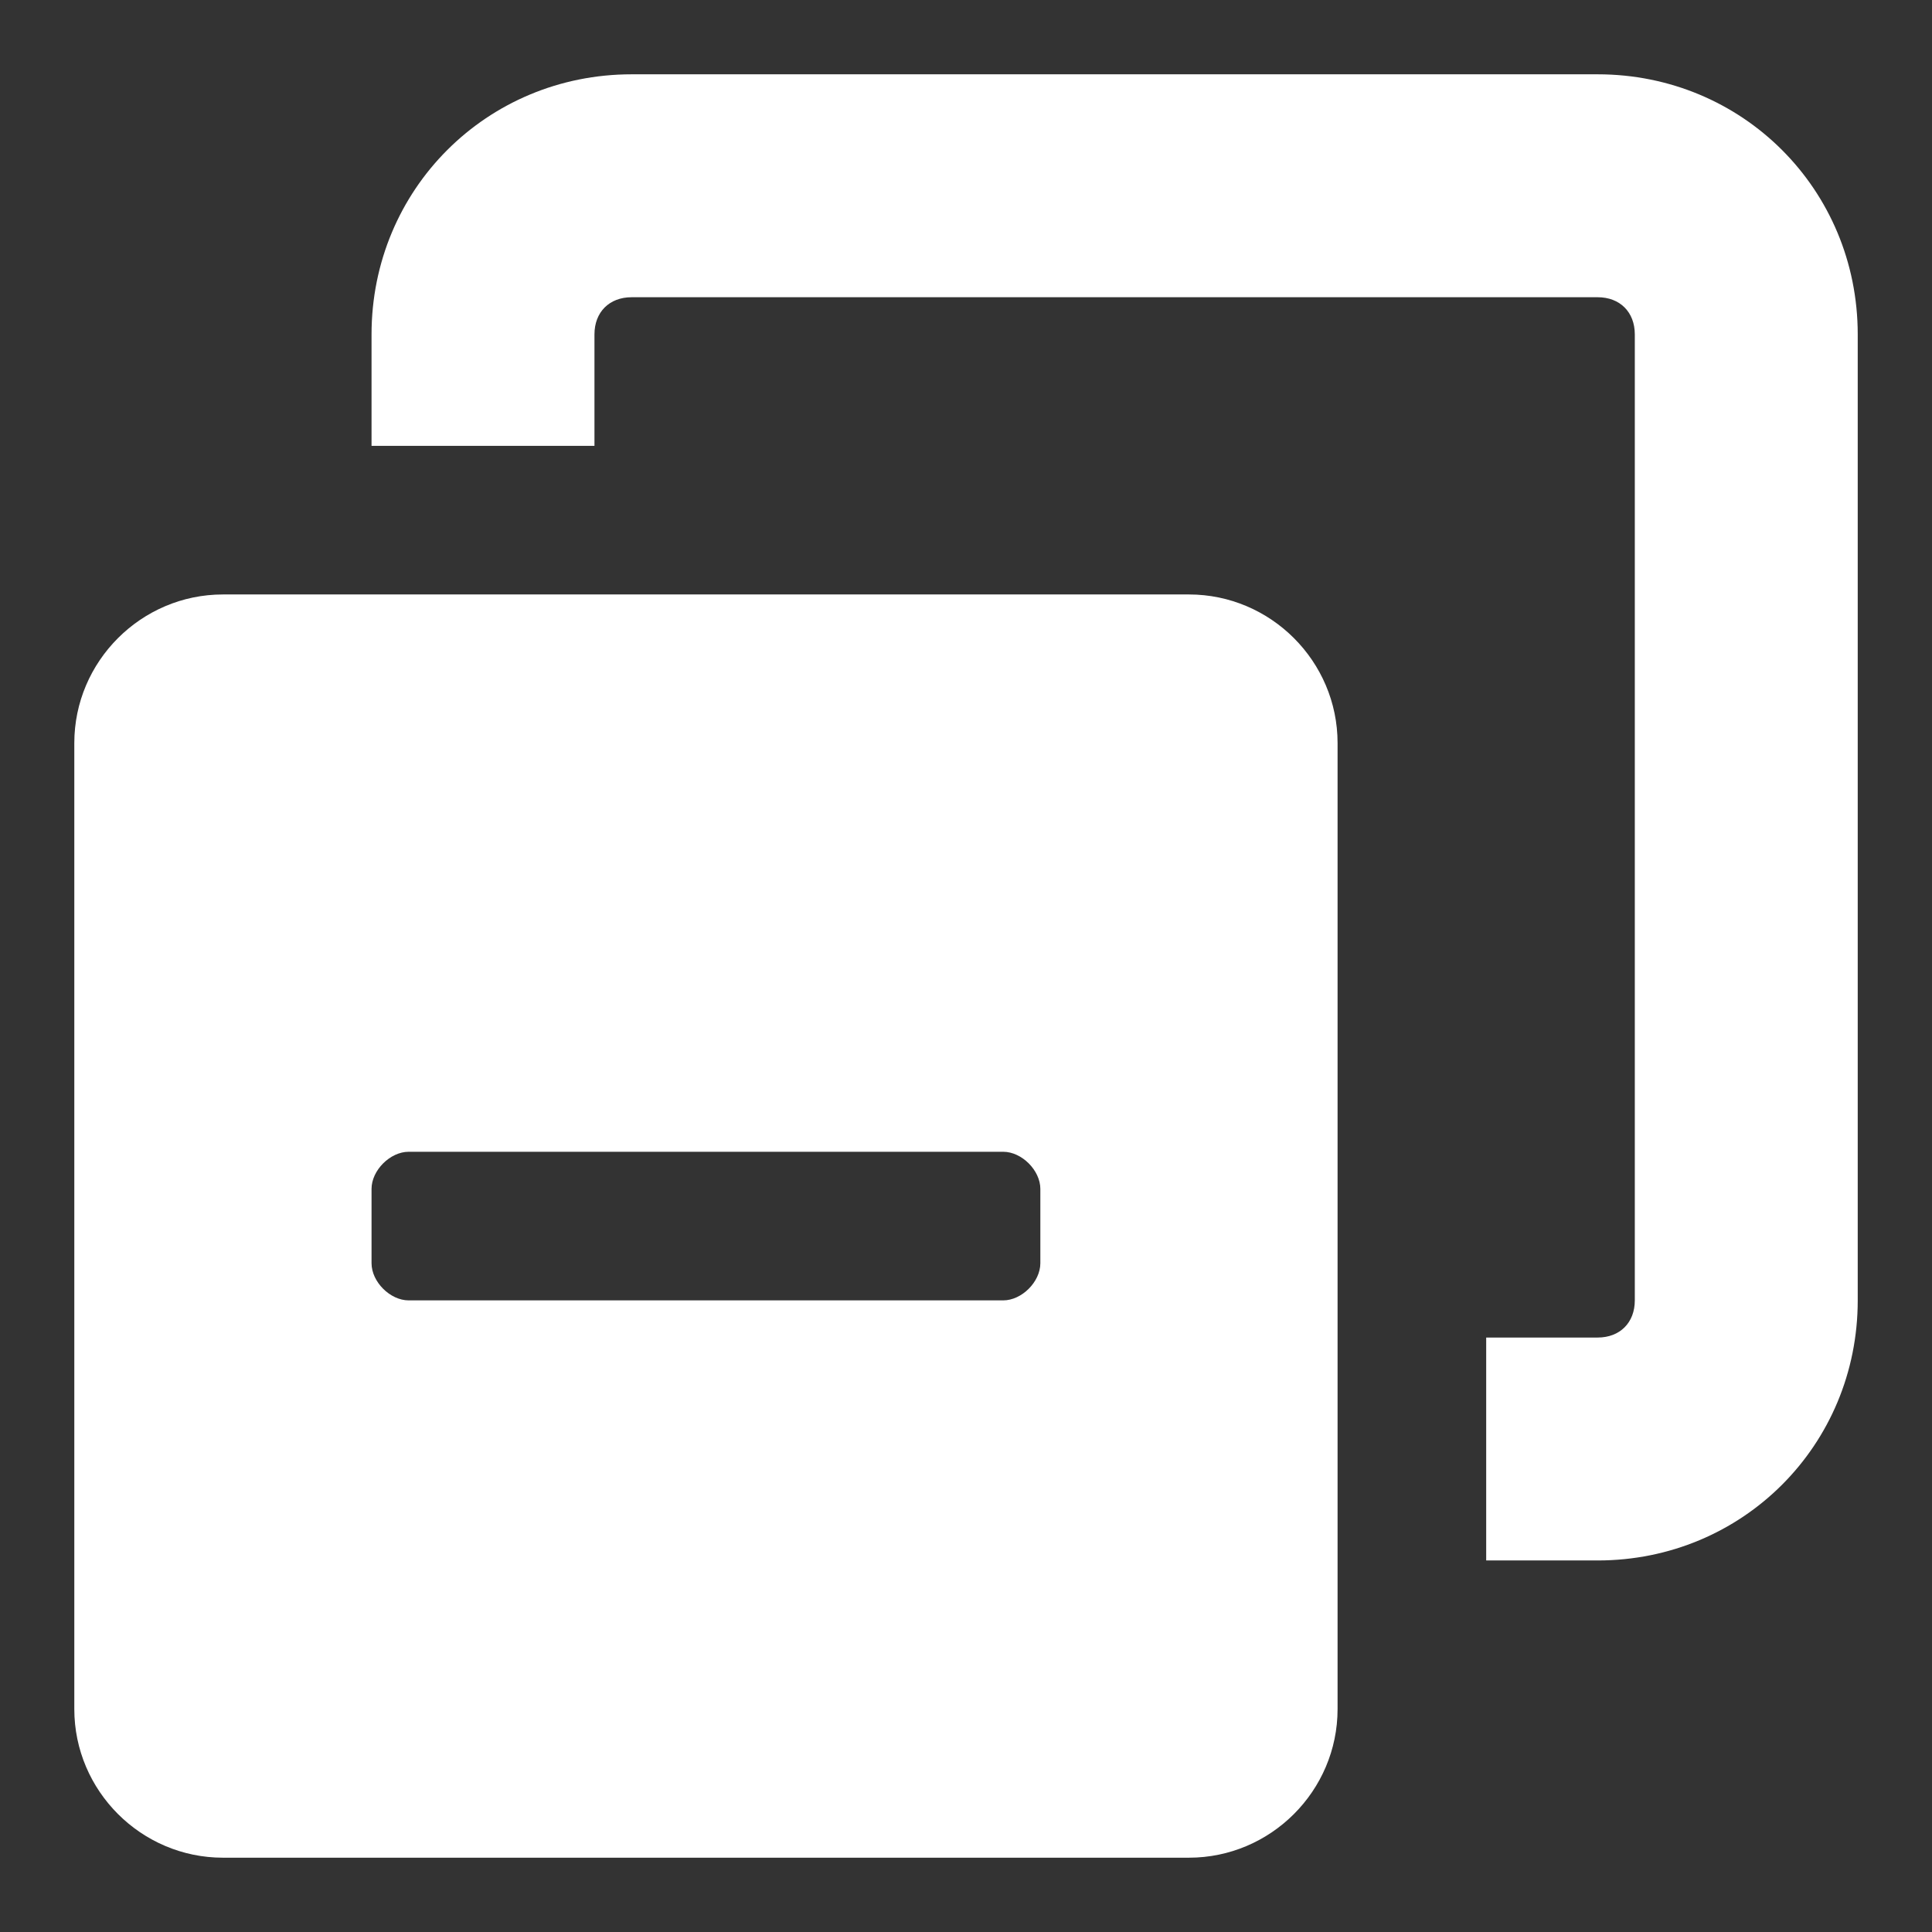 <svg xmlns="http://www.w3.org/2000/svg" x="0px" y="0px"
	 width="52px" height="52px" viewBox="0 0 52 52" enable-background="new 0 0 52 52" xml:space="preserve">
<rect x="0" y="0" width="52" height="52" fill="#333333" stroke="none"/>
<path fill="#FFFFFF" d="M36.001,20c0-2.2-1.799-4-4-4H6c-2.199,0-4,1.8-4,4v26c0,2.2,1.801,4,4,4h26.001c2.201,0,4-1.8,4-4V20z
	 M11,35c-0.5,0-1-0.5-1-1v-2c0-0.5,0.5-1,1-1h16.001c0.5,0,1,0.5,1,1v2c0,0.5-0.5,1-1,1H11z M43.001,42h-3v-6h3c0.6,0,1-0.4,1-1V9
	c0-0.6-0.4-1-1-1H17c-0.6,0-1,0.4-1,1v3h-6V9c0-3.9,3.102-7,7-7h26.001c3.9,0,7,3.1,7,7v26C50.001,38.9,46.901,42,43.001,42z"/>
</svg>
